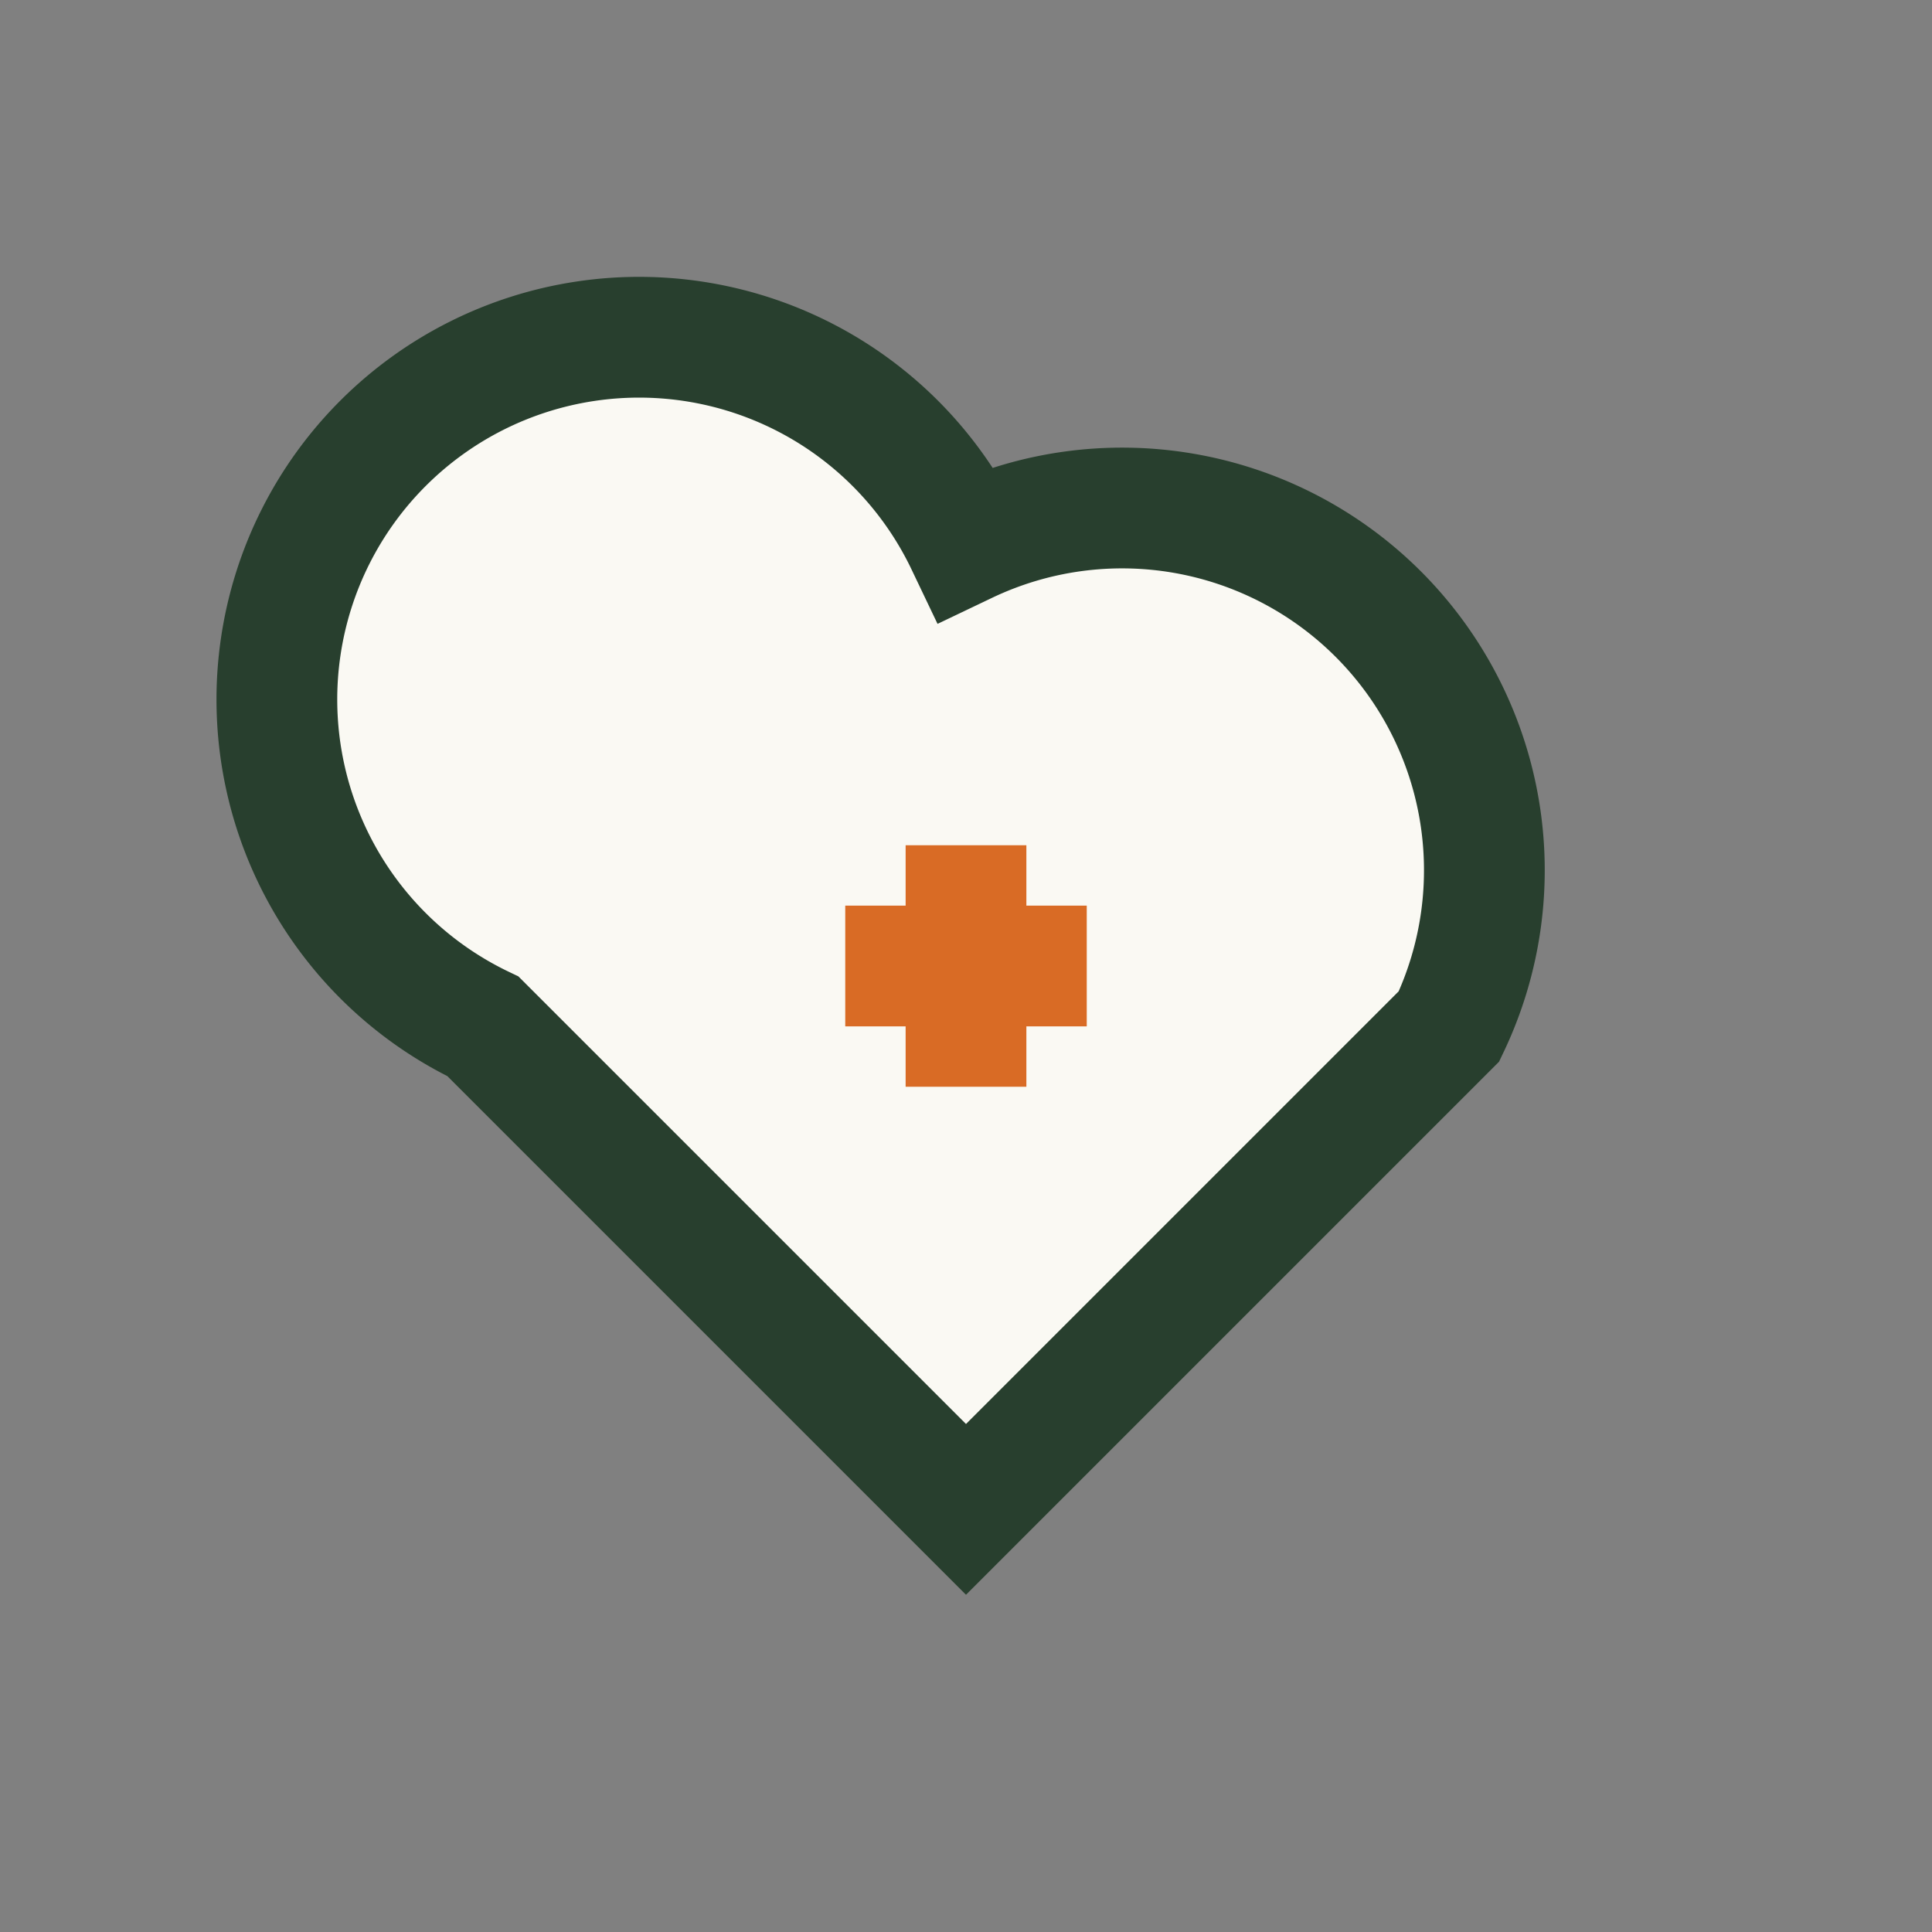 <?xml version="1.0" encoding="UTF-8"?>
<svg xmlns="http://www.w3.org/2000/svg" width="32" height="32" viewBox="0 0 32 32"><rect x="0" y="0" width="32" height="32" fill="#808080" stroke="none"/><path d="M16 25l-8-8a6 6 0 1 1 8-8 6 6 0 0 1 8 8z" fill="#FAF9F3" stroke="#283F2E" stroke-width="2"/><path d="M14 16h4m-2-2v4" stroke="#D96B25" stroke-width="2"/></svg>